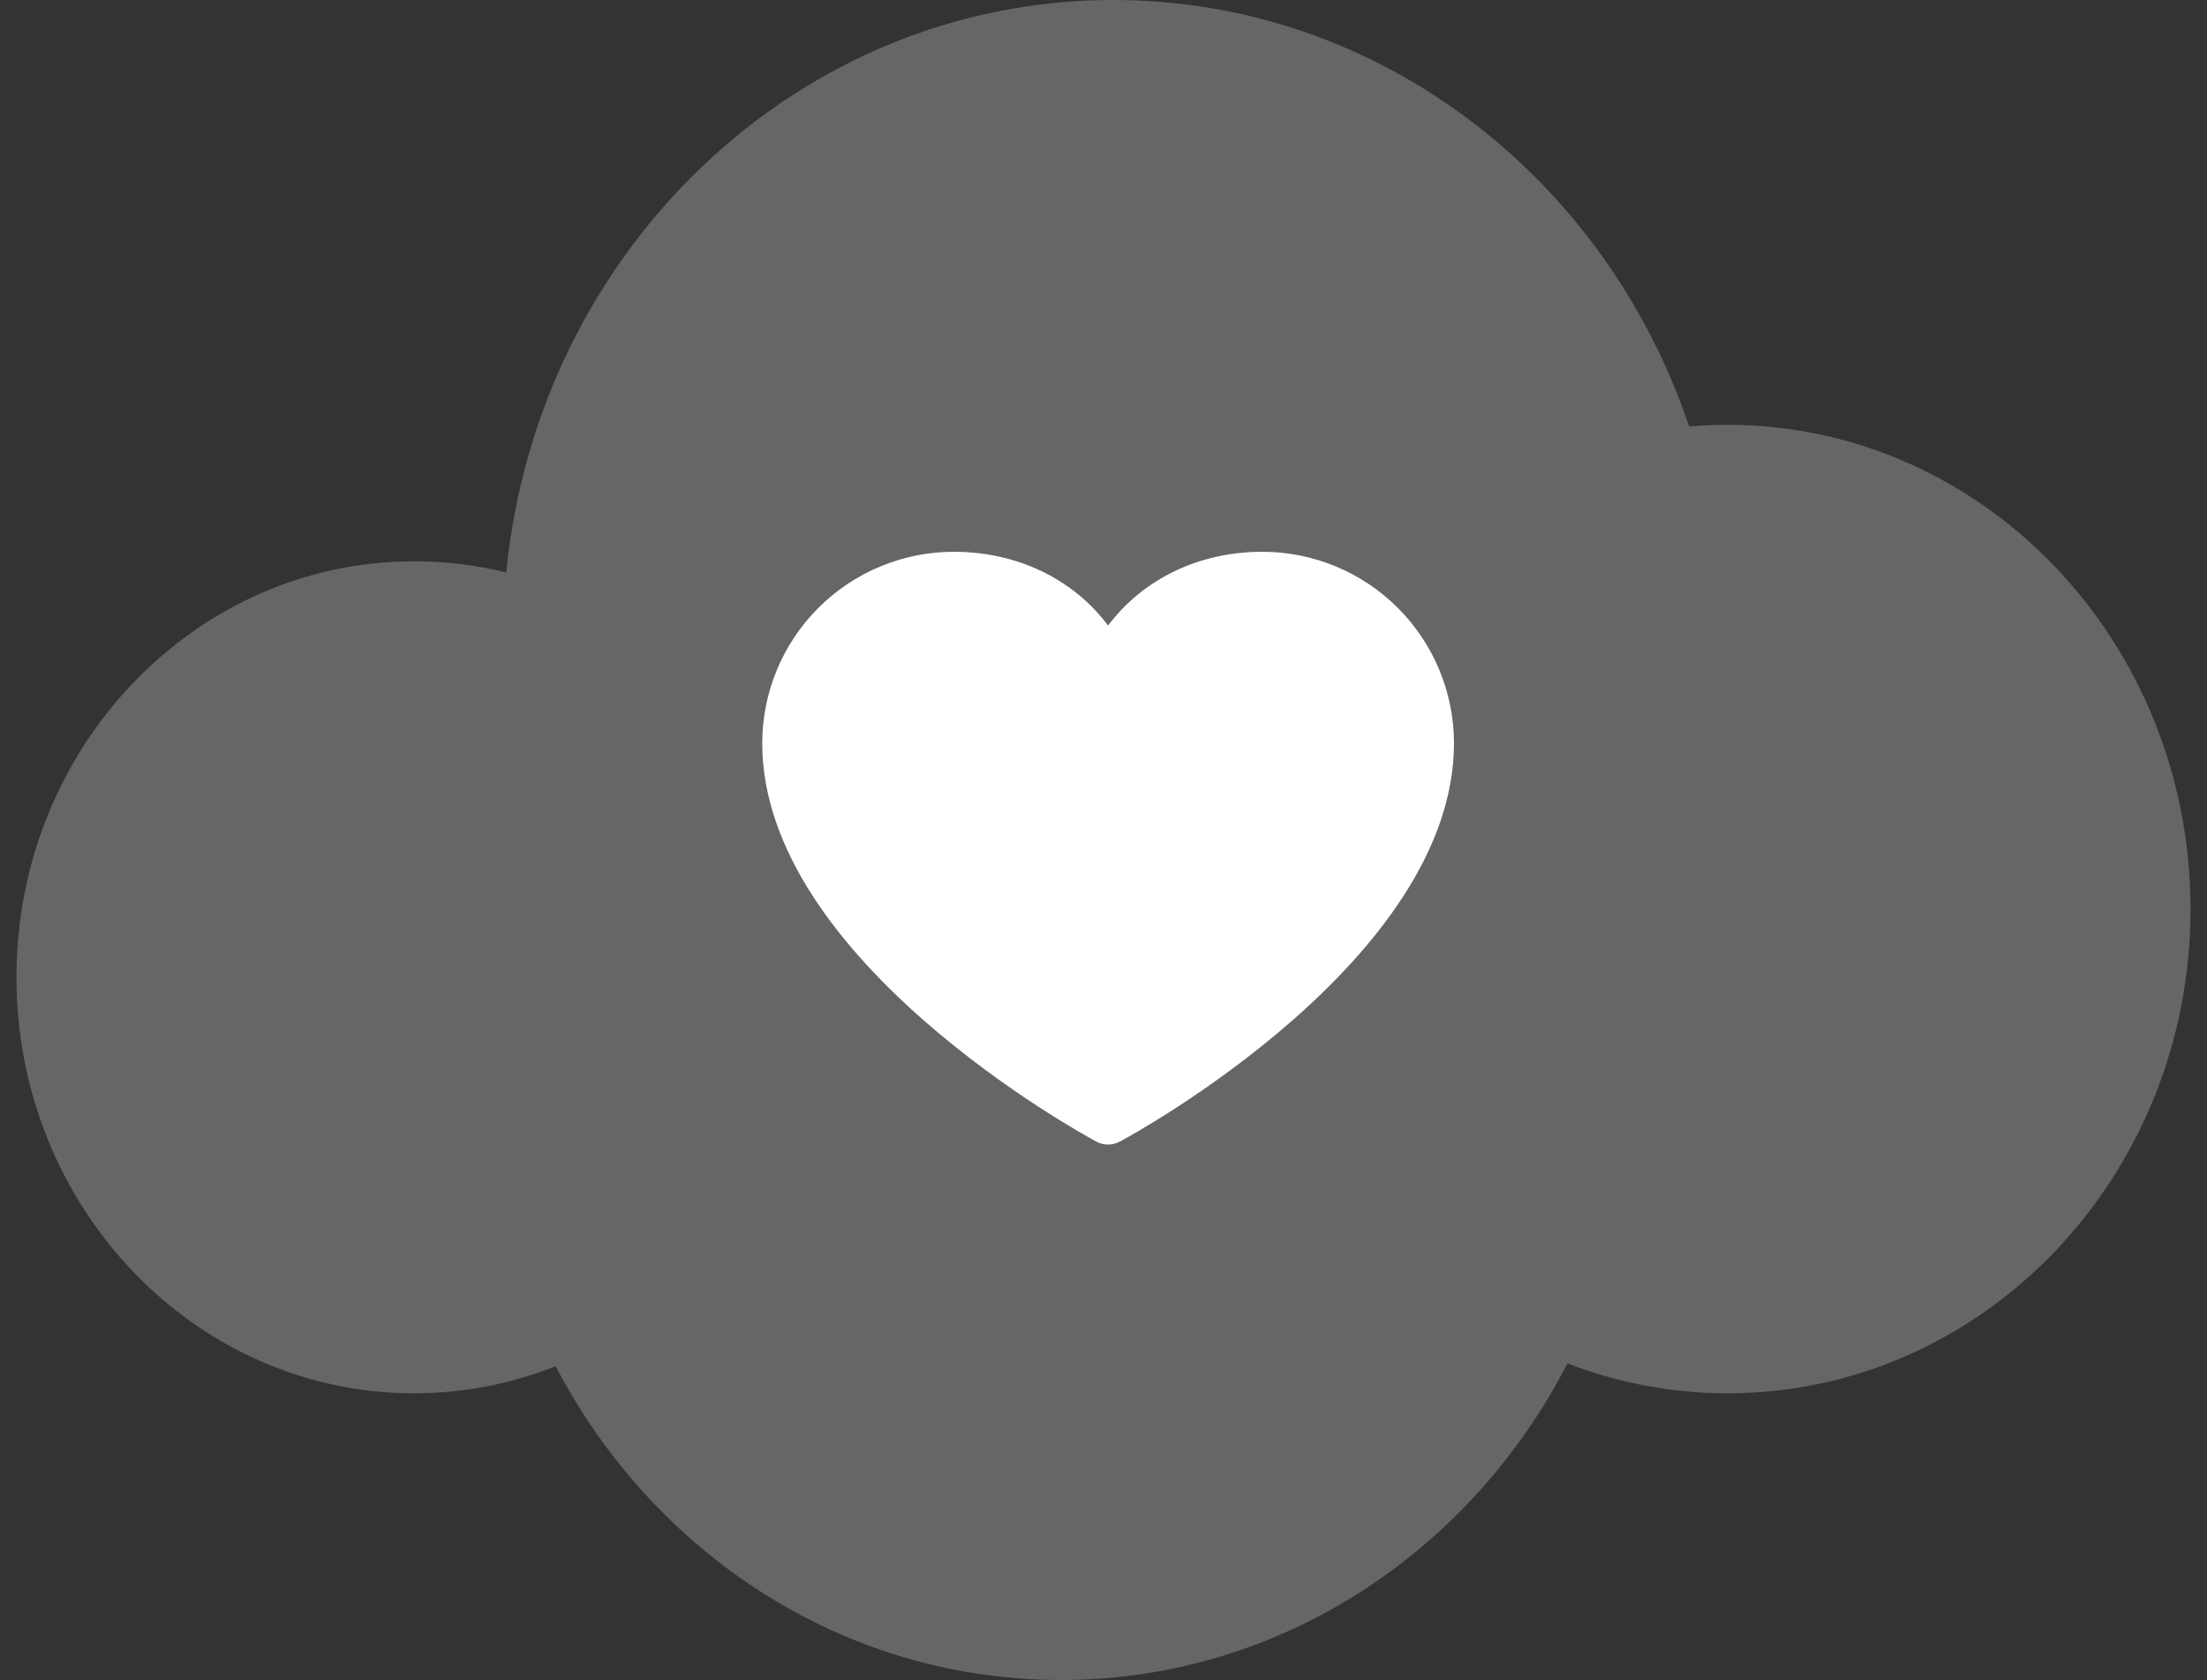 <svg xmlns="http://www.w3.org/2000/svg" fill="none" viewBox="0 0 67 51" height="51" width="67">
<rect x="0" y="0" width="67" height="51" fill="#333333" stroke="none"/>
<path fill-opacity="0.25" fill="white" d="M52.445 12.896C52.051 12.896 51.662 12.913 51.278 12.946C48.742 5.406 41.874 0 33.797 0C24.21 0 16.323 7.616 15.368 17.379C14.471 17.157 13.535 17.039 12.574 17.039C5.905 17.039 0.5 22.693 0.5 29.668C0.5 36.644 5.905 42.297 12.574 42.297C14.087 42.297 15.534 42.005 16.868 41.474C19.831 47.149 25.588 51 32.206 51C38.856 51 44.637 47.111 47.586 41.389C49.101 41.974 50.737 42.297 52.446 42.297C60.207 42.297 66.5 35.715 66.5 27.596C66.5 19.479 60.207 12.896 52.445 12.896Z"></path>
<path fill="white" d="M44.14 22.562C44.14 29.125 34.409 34.437 33.995 34.656C33.886 34.715 33.764 34.746 33.64 34.746C33.516 34.746 33.394 34.715 33.284 34.656C32.87 34.437 23.14 29.125 23.14 22.562C23.141 21.021 23.754 19.544 24.844 18.454C25.934 17.365 27.411 16.752 28.952 16.75C30.888 16.75 32.583 17.582 33.64 18.99C34.696 17.582 36.391 16.75 38.327 16.75C39.868 16.752 41.346 17.365 42.435 18.454C43.525 19.544 44.138 21.021 44.14 22.562Z"></path>
</svg>
